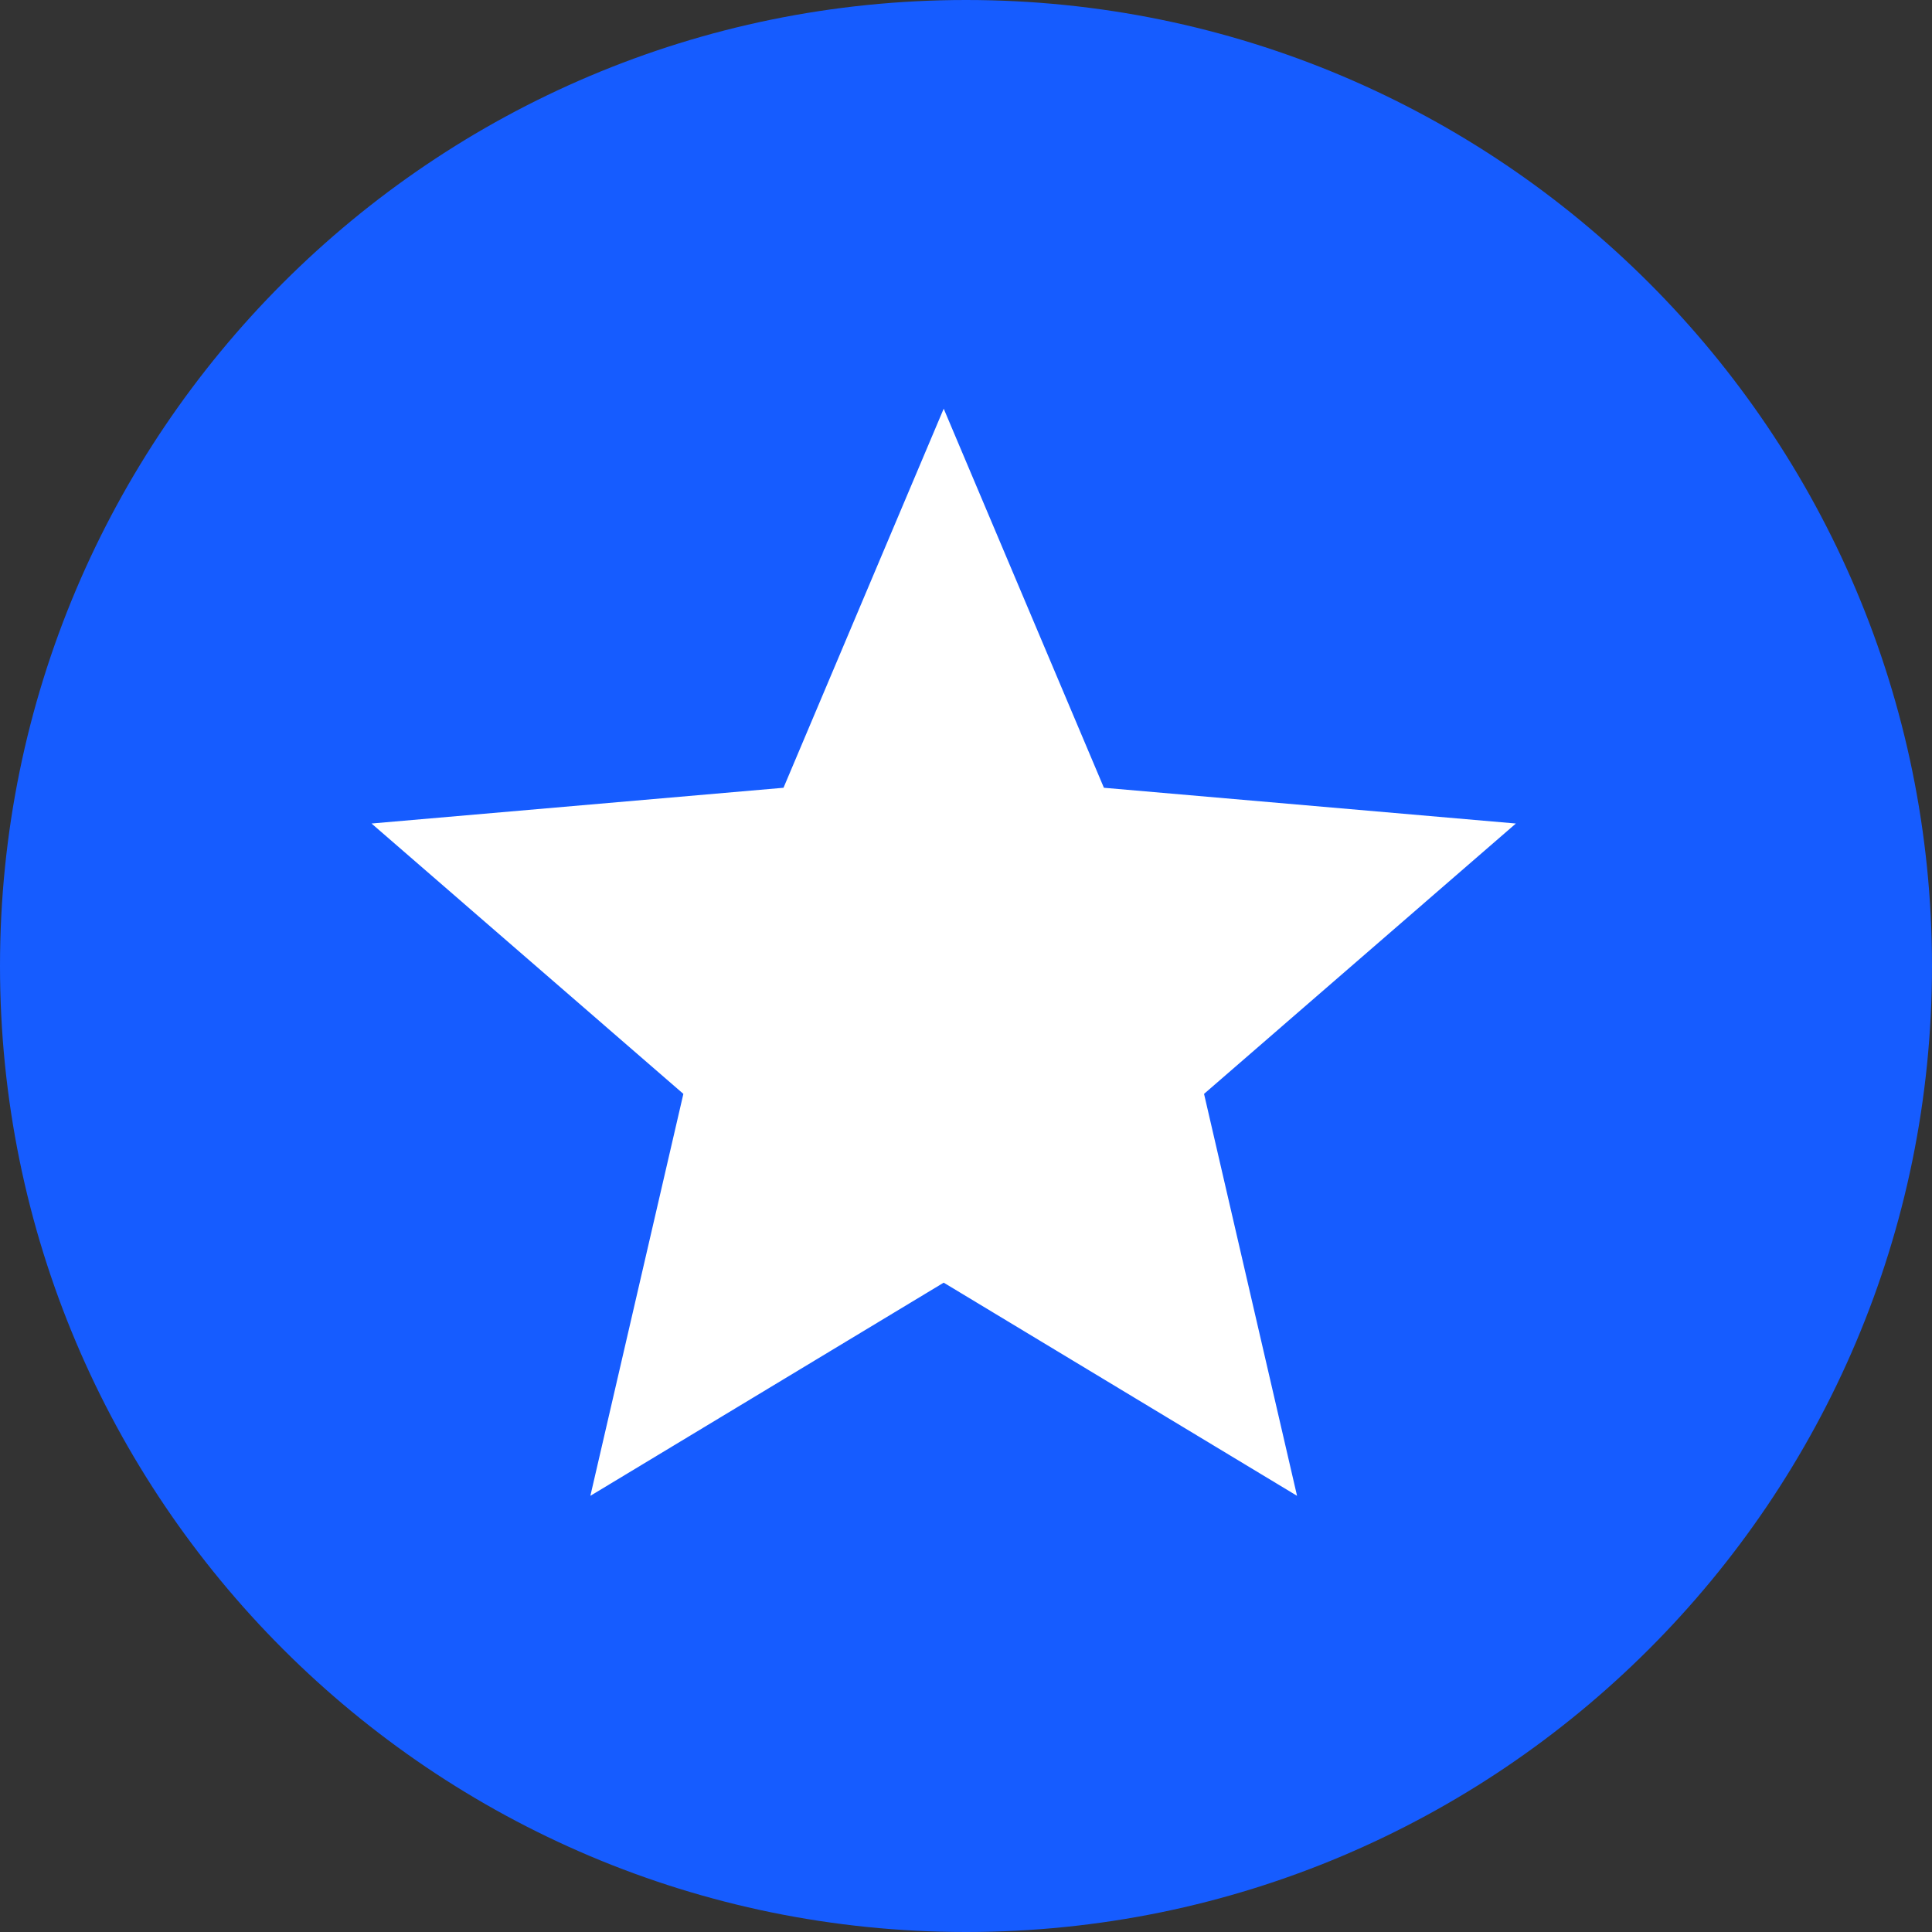 <svg xmlns="http://www.w3.org/2000/svg" width="52" height="52" viewBox="0 0 52 52" fill="none"><rect x="0" y="0" width="52" height="52" fill="#333333" stroke="none"/><path d="M26 52C40.359 52 52 40.359 52 26C52 11.641 40.359 0 26 0C11.641 0 0 11.641 0 26C0 40.359 11.641 52 26 52Z" fill="#165CFF"></path><path d="M15.89 40.26L18.393 29.442L10 22.165L21.088 21.203L25.4 11L29.712 21.203L40.8 22.165L32.407 29.442L34.91 40.26L25.4 34.523L15.89 40.26Z" fill="white"></path></svg>